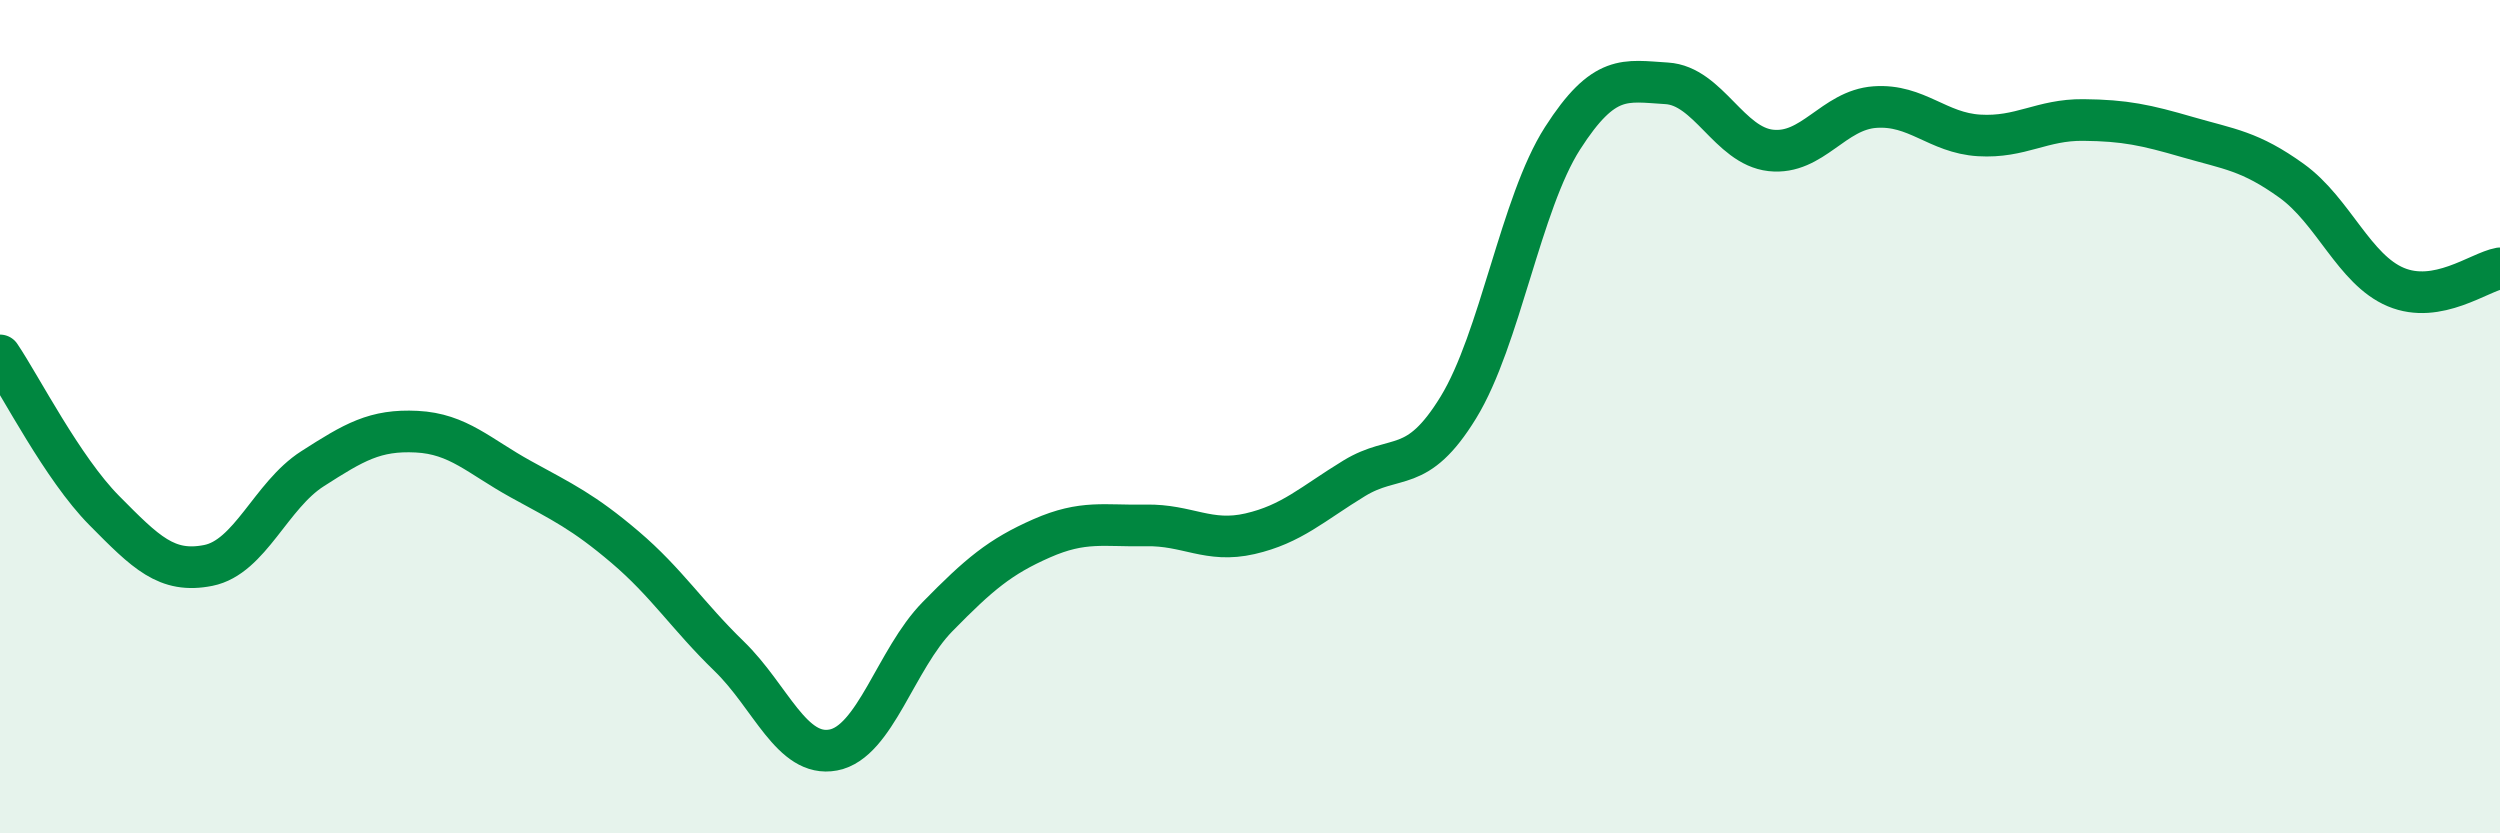 
    <svg width="60" height="20" viewBox="0 0 60 20" xmlns="http://www.w3.org/2000/svg">
      <path
        d="M 0,8.53 C 0.5,9.27 1.5,11.24 2.5,12.25 C 3.5,13.26 4,13.77 5,13.57 C 6,13.37 6.5,11.89 7.5,11.25 C 8.5,10.61 9,10.31 10,10.36 C 11,10.41 11.5,10.95 12.5,11.5 C 13.5,12.05 14,12.28 15,13.13 C 16,13.98 16.5,14.78 17.5,15.75 C 18.5,16.72 19,18.19 20,18 C 21,17.81 21.5,15.82 22.5,14.8 C 23.5,13.78 24,13.36 25,12.92 C 26,12.48 26.5,12.63 27.5,12.61 C 28.5,12.59 29,13.04 30,12.81 C 31,12.58 31.5,12.09 32.5,11.48 C 33.5,10.87 34,11.41 35,9.78 C 36,8.15 36.5,4.88 37.5,3.32 C 38.5,1.76 39,1.94 40,2 C 41,2.06 41.5,3.5 42.5,3.61 C 43.5,3.72 44,2.64 45,2.57 C 46,2.5 46.5,3.19 47.5,3.25 C 48.5,3.31 49,2.87 50,2.88 C 51,2.89 51.5,3 52.5,3.29 C 53.5,3.58 54,3.62 55,4.34 C 56,5.06 56.5,6.47 57.5,6.89 C 58.5,7.31 59.5,6.53 60,6.44L60 20L0 20Z"
        fill="#008740"
        opacity="0.1"
        stroke-linecap="round"
        stroke-linejoin="round"
      />
      <path
        d="M 0,8.53 C 0.5,9.27 1.5,11.24 2.5,12.25 C 3.5,13.26 4,13.77 5,13.57 C 6,13.37 6.5,11.89 7.5,11.25 C 8.5,10.61 9,10.31 10,10.36 C 11,10.41 11.5,10.95 12.5,11.5 C 13.5,12.05 14,12.28 15,13.13 C 16,13.98 16.5,14.78 17.5,15.75 C 18.5,16.72 19,18.19 20,18 C 21,17.81 21.5,15.82 22.5,14.8 C 23.5,13.78 24,13.36 25,12.92 C 26,12.48 26.5,12.63 27.5,12.61 C 28.5,12.59 29,13.04 30,12.81 C 31,12.58 31.5,12.09 32.5,11.48 C 33.5,10.87 34,11.41 35,9.78 C 36,8.15 36.5,4.88 37.5,3.32 C 38.5,1.76 39,1.94 40,2 C 41,2.06 41.5,3.5 42.5,3.61 C 43.5,3.72 44,2.64 45,2.57 C 46,2.5 46.5,3.19 47.5,3.25 C 48.5,3.31 49,2.87 50,2.88 C 51,2.89 51.5,3 52.5,3.29 C 53.5,3.58 54,3.62 55,4.34 C 56,5.06 56.5,6.47 57.5,6.89 C 58.5,7.31 59.5,6.53 60,6.44"
        stroke="#008740"
        stroke-width="1"
        fill="none"
        stroke-linecap="round"
        stroke-linejoin="round"
      />
    </svg>
  